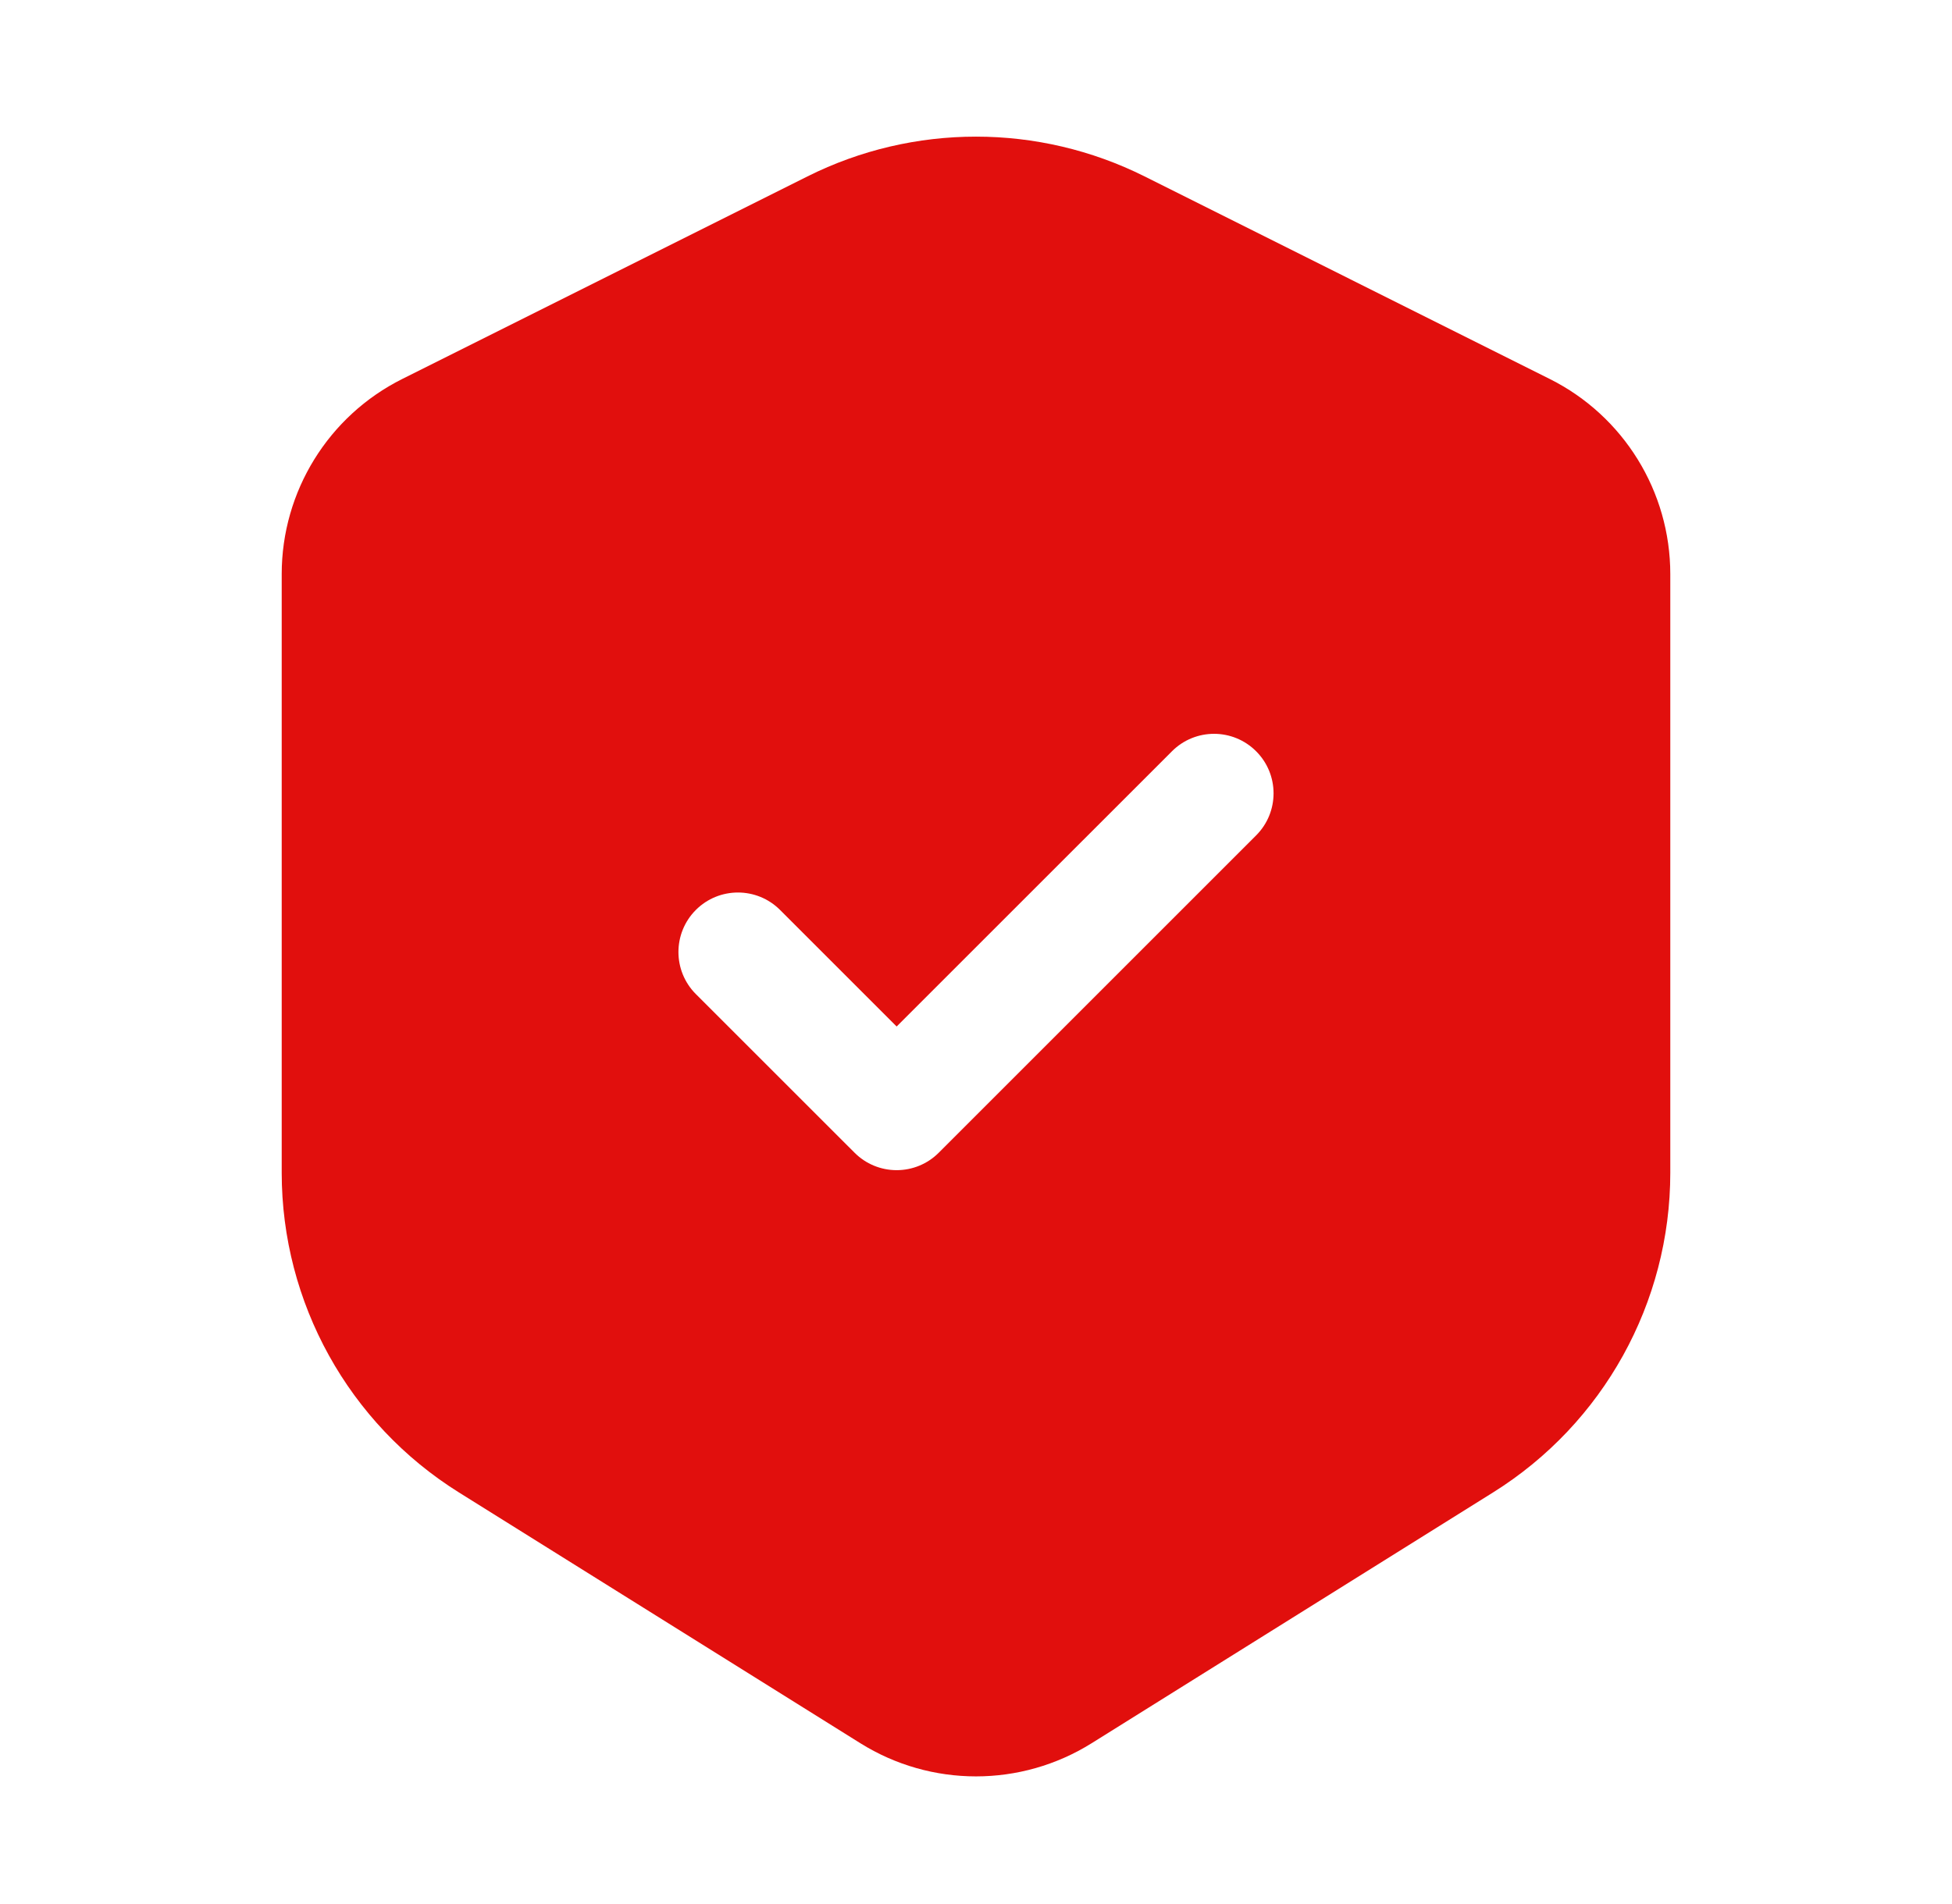 <?xml version="1.0" encoding="UTF-8"?> <svg xmlns="http://www.w3.org/2000/svg" width="41" height="40" viewBox="0 0 41 40" fill="none"><path fill-rule="evenodd" clip-rule="evenodd" d="M16.96 3.706C19.188 2.592 21.812 2.592 24.041 3.706L32.55 7.961C34.102 8.737 35.083 10.324 35.083 12.06V24.638C35.083 27.368 33.677 29.905 31.363 31.352L22.929 36.622C21.443 37.551 19.557 37.551 18.071 36.622L9.637 31.352C7.323 29.905 5.917 27.368 5.917 24.638V12.06C5.917 10.324 6.898 8.737 8.45 7.961L16.96 3.706ZM26.384 17.55C26.872 17.062 26.872 16.271 26.384 15.783C25.896 15.294 25.104 15.294 24.616 15.783L18.833 21.565L16.384 19.116C15.896 18.628 15.104 18.628 14.616 19.116C14.128 19.604 14.128 20.396 14.616 20.884L17.95 24.217C18.184 24.452 18.502 24.583 18.833 24.583C19.165 24.583 19.483 24.452 19.717 24.217L26.384 17.55Z" fill="#E10F0D"></path></svg> 